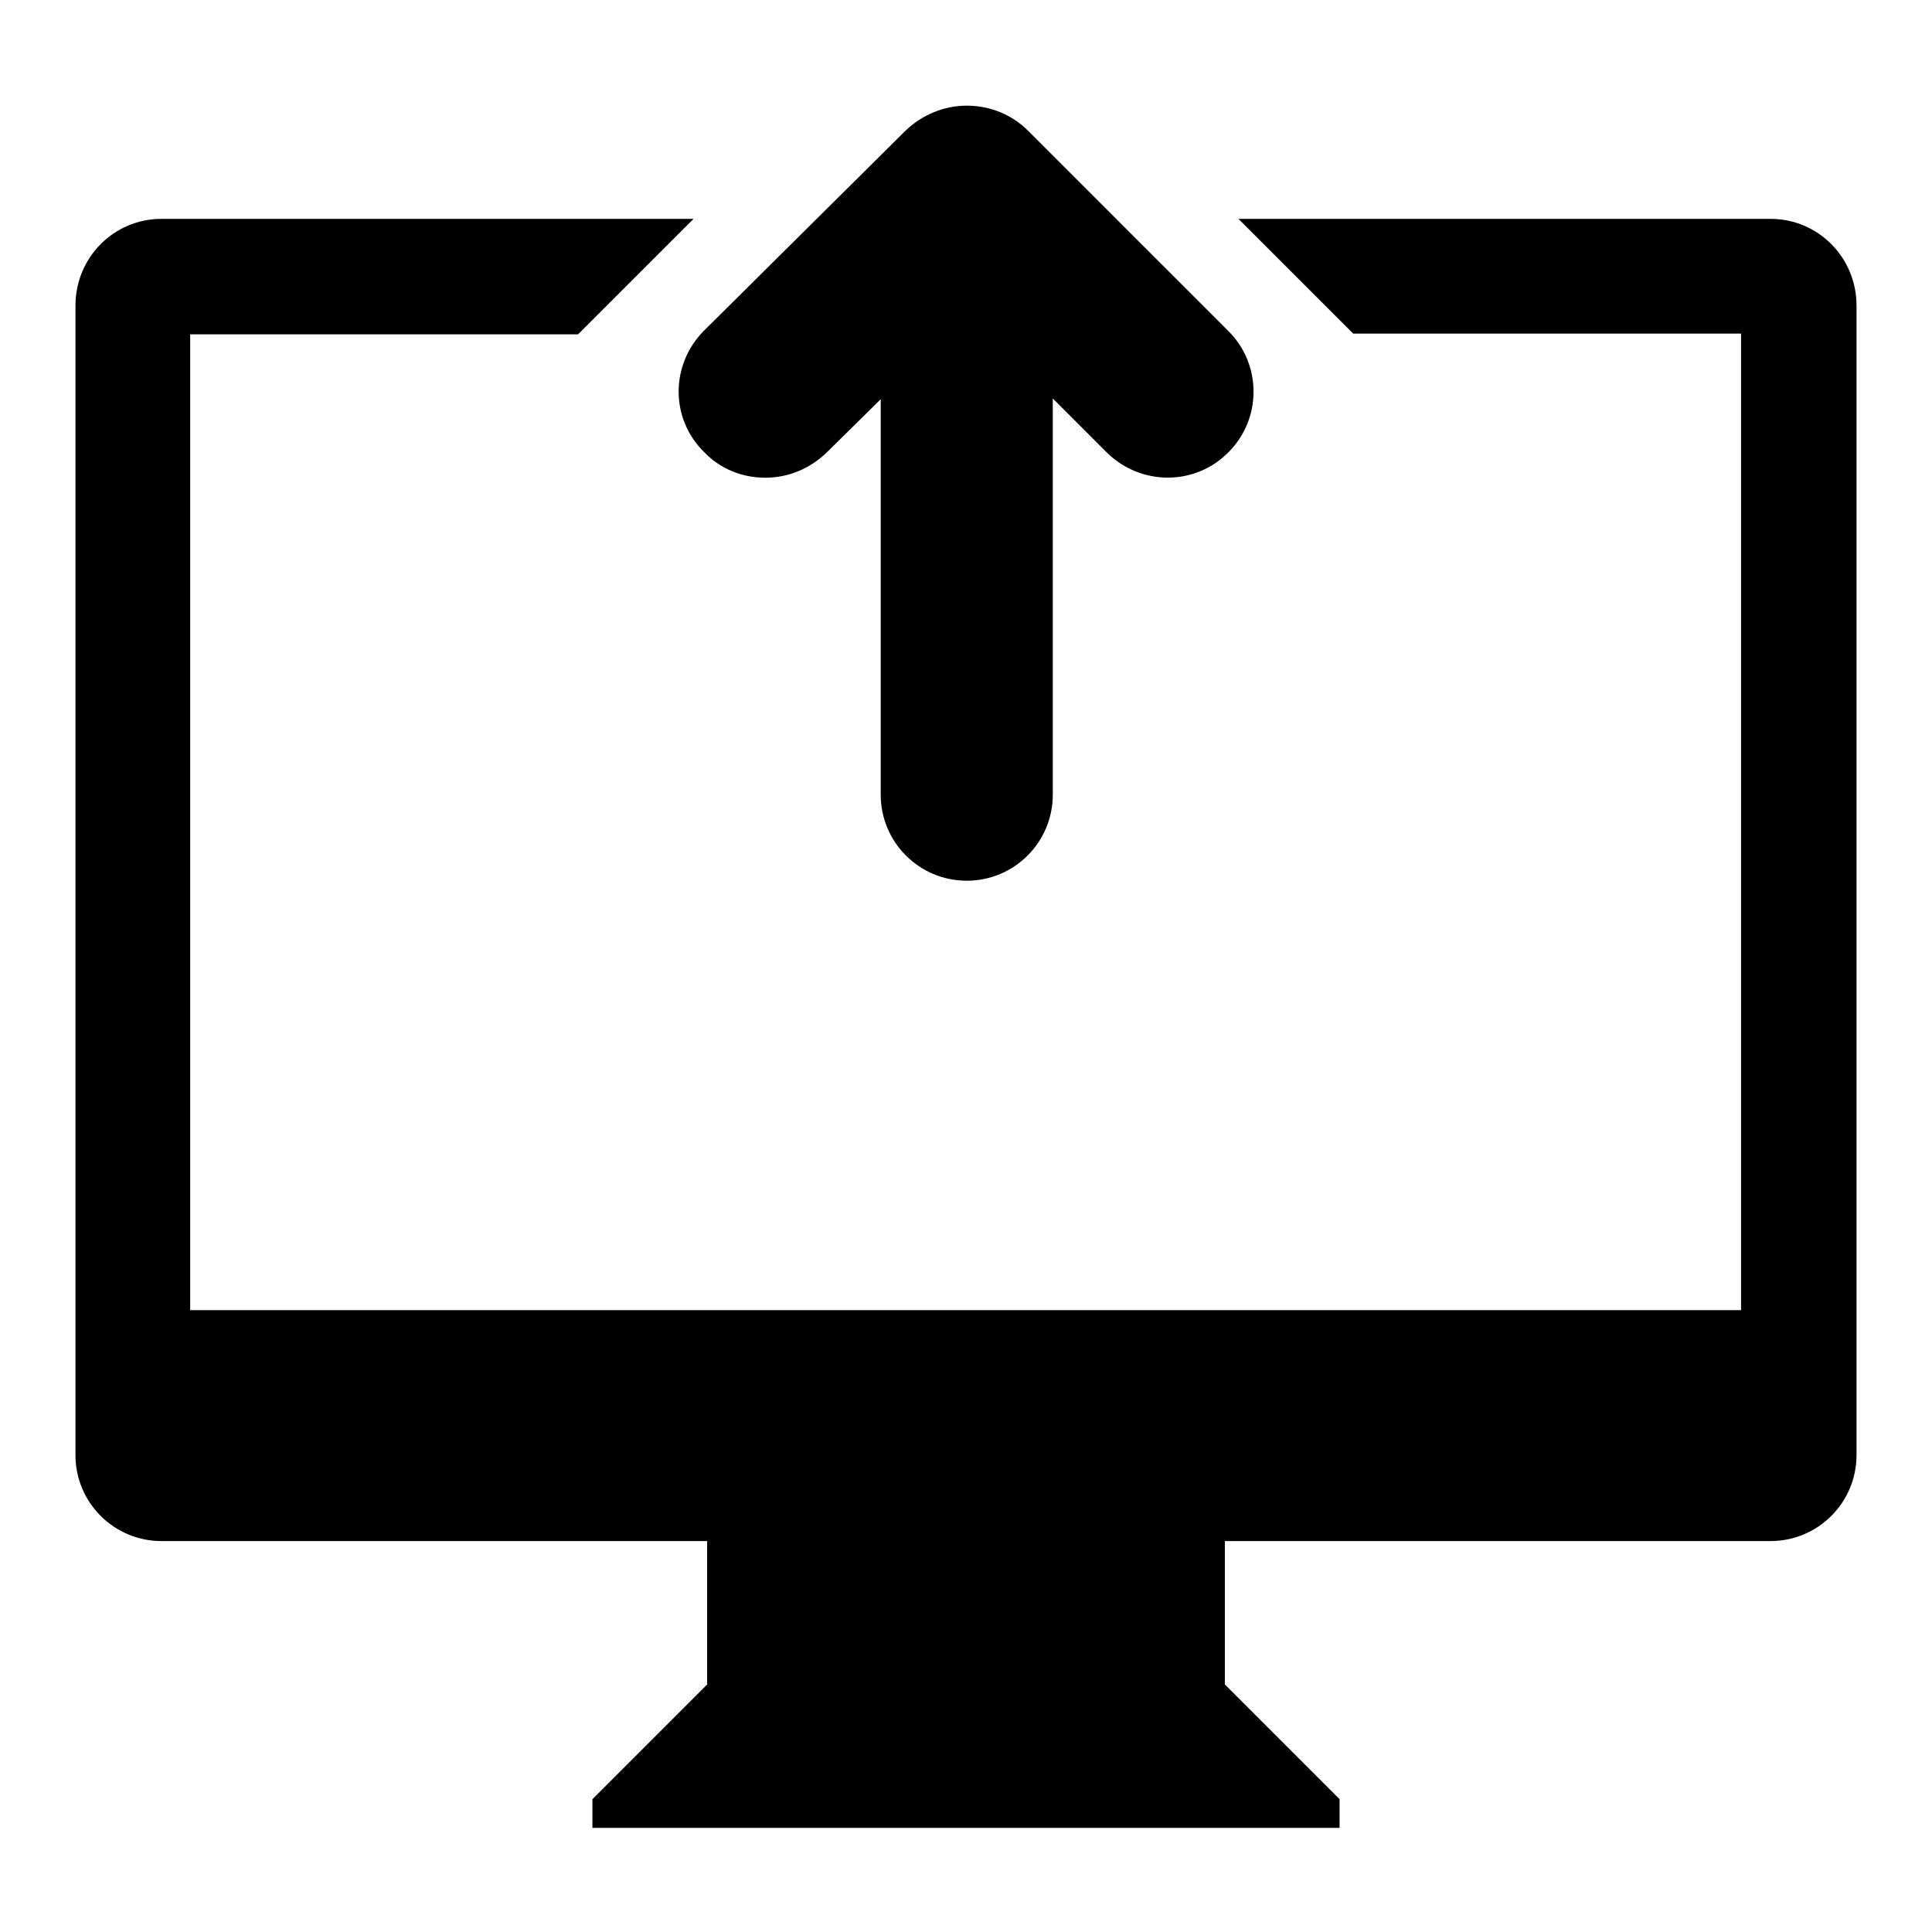 <?xml version="1.0" encoding="utf-8"?>
<!-- Svg Vector Icons : http://www.onlinewebfonts.com/icon -->
<!DOCTYPE svg PUBLIC "-//W3C//DTD SVG 1.1//EN" "http://www.w3.org/Graphics/SVG/1.1/DTD/svg11.dtd">
<svg version="1.1" xmlns="http://www.w3.org/2000/svg" xmlns:xlink="http://www.w3.org/1999/xlink" x="0px" y="0px" viewBox="0 0 256 256" enable-background="new 0 0 256 256" xml:space="preserve">
<g> <path fill="#000000" d="M101.4,63.3c3.2,0,6-1.3,8.1-3.3l7.2-7.1v52.4c0,6.3,5.1,11.4,11.4,11.4s11.4-5.1,11.4-11.4V52.8l7.2,7.2 c4.5,4.4,11.7,4.4,16.1-0.1c4.4-4.4,4.4-11.6,0-16l-26.6-26.6c-2.1-2.1-5-3.3-8.1-3.3c-3,0-5.9,1.2-8.1,3.3L93.3,43.8 c-4.5,4.5-4.5,11.7,0,16.1C95.4,62.1,98.3,63.3,101.4,63.3z M234.6,29h-70.5l15.2,15.2h51.4v129.4H25.2V44.3h51.4L91.9,29H21.4 C15.1,29,10,34.1,10,40.5v152.3c0,6.3,5.1,11.4,11.4,11.4h72.3v19l-15.2,15.2v3.8h99v-3.8l-15.2-15.2v-19h72.3 c6.3,0,11.4-5.1,11.4-11.4V40.5C246,34.1,240.9,29,234.6,29z"/></g>
</svg>